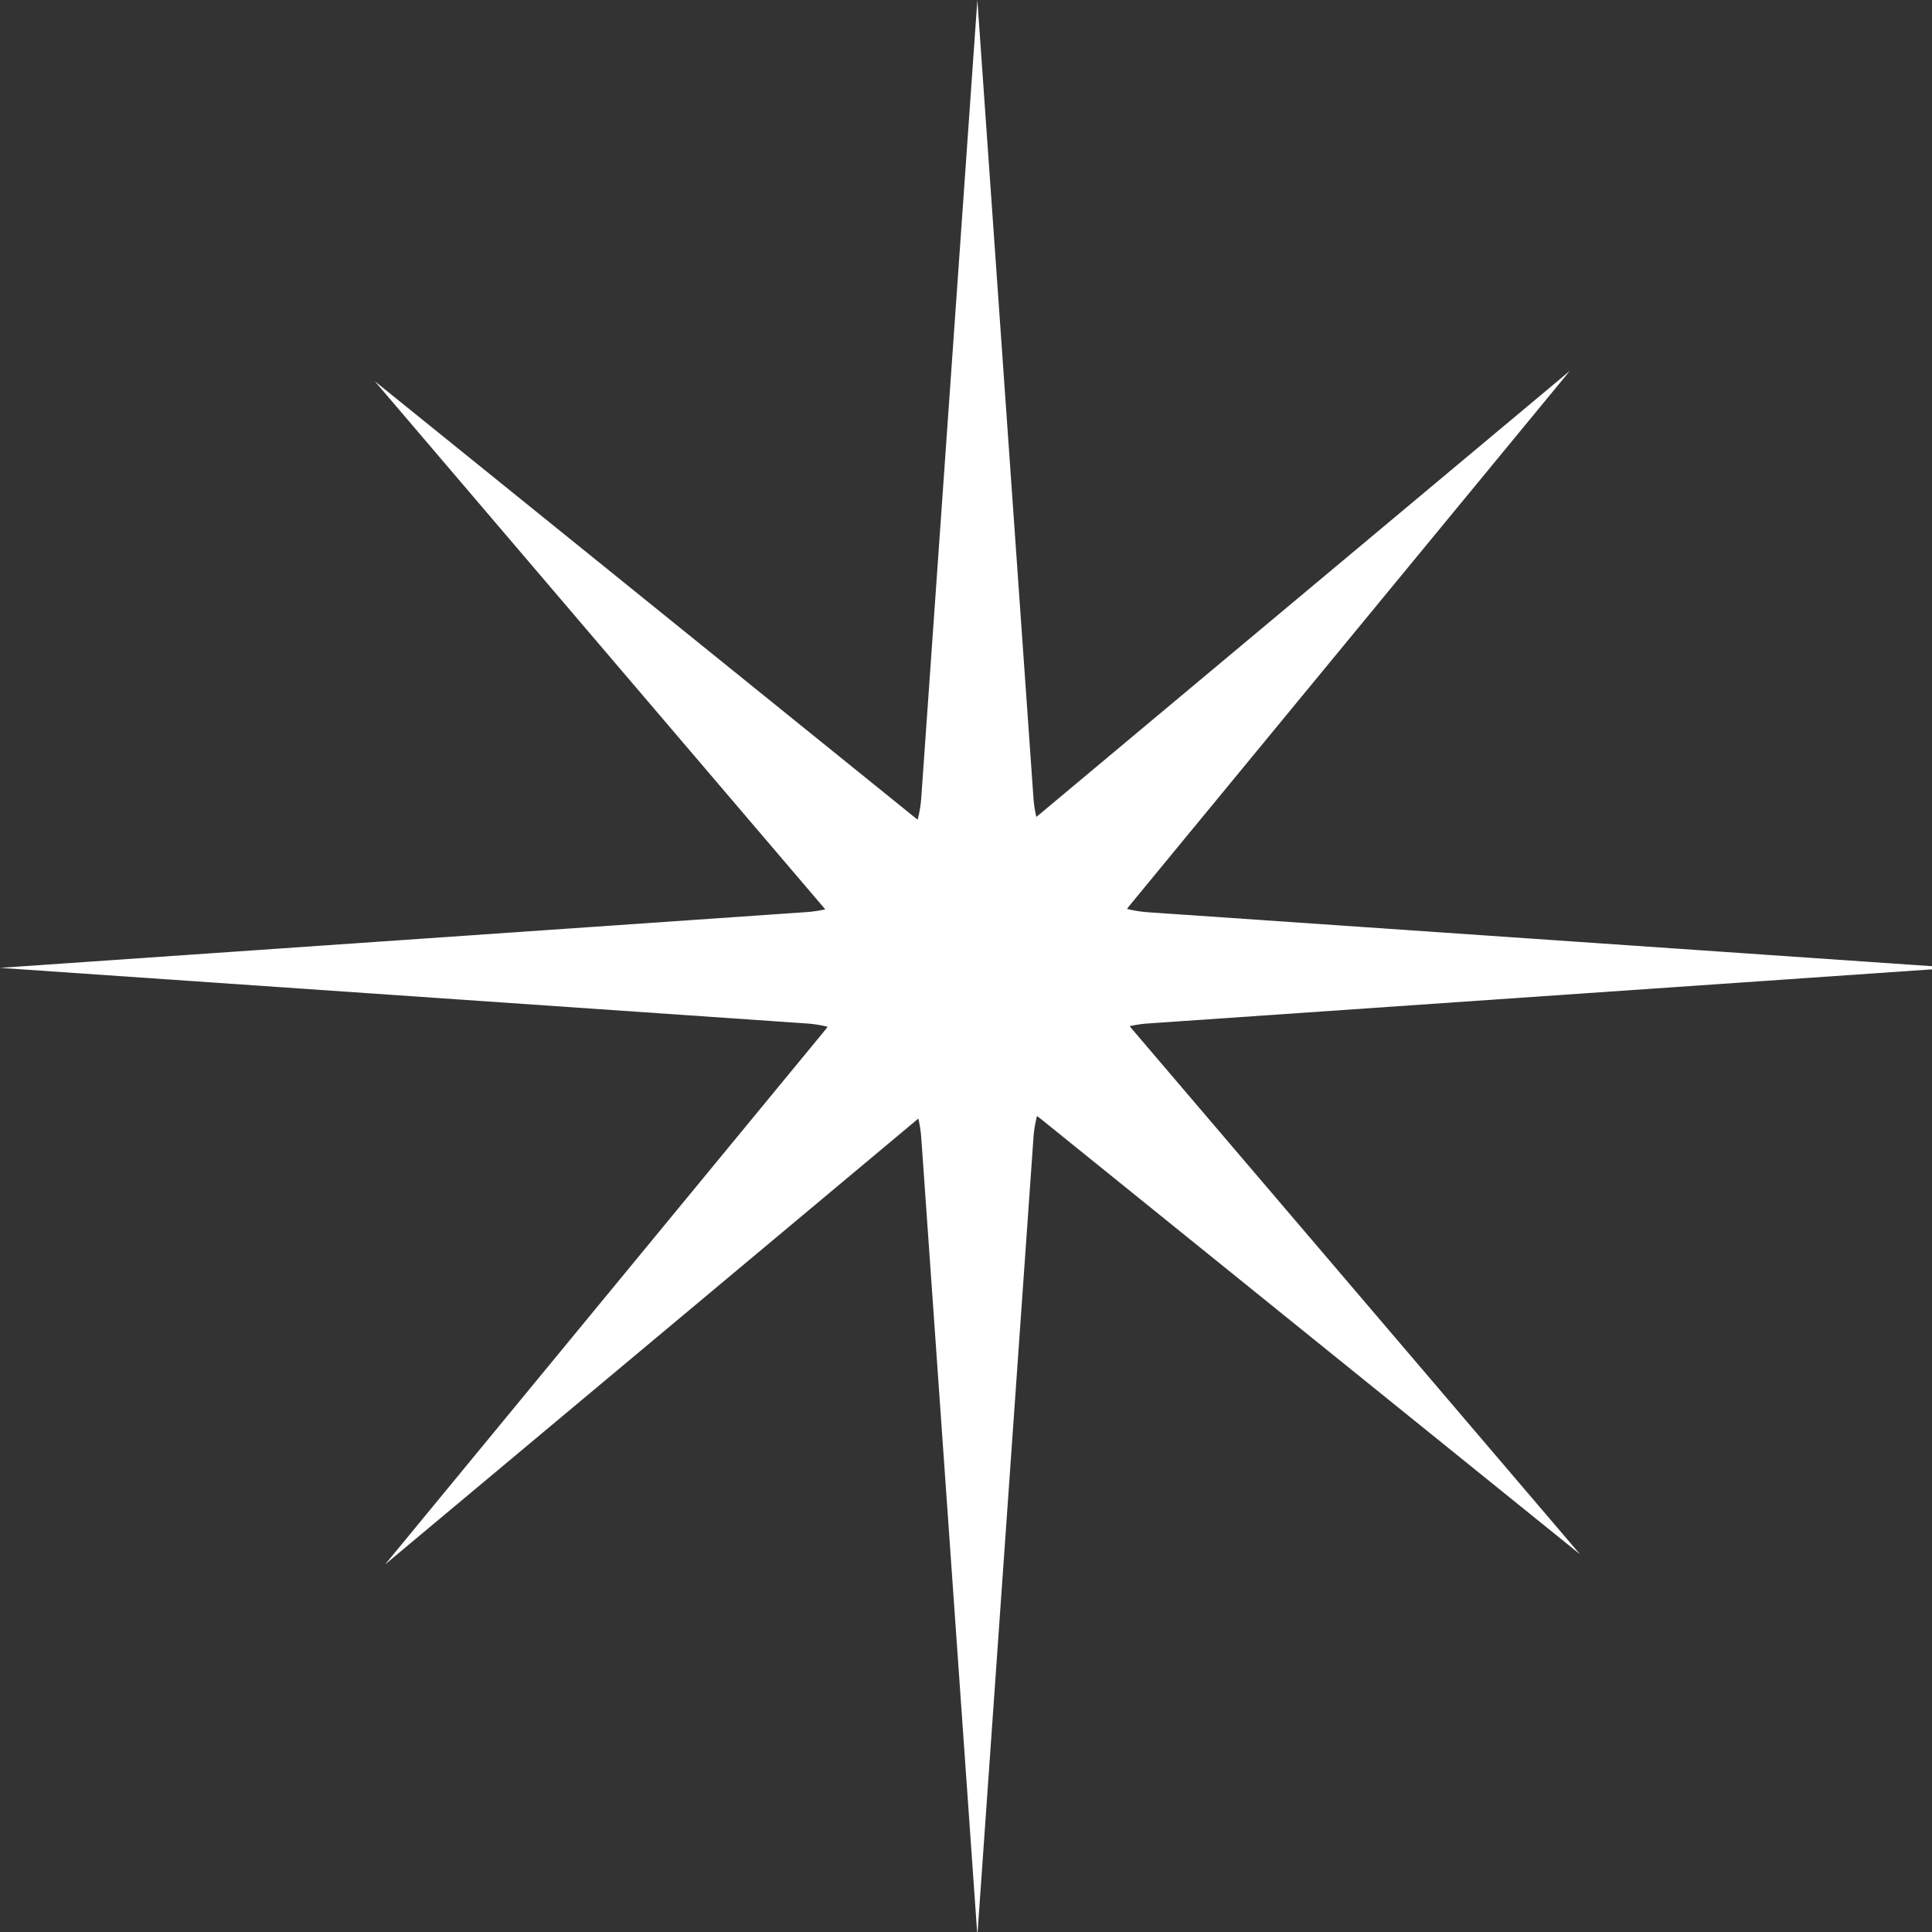 <svg xmlns="http://www.w3.org/2000/svg" width="25" height="25" fill="currentColor" viewBox="0 0 25 25">
  <rect x="0" y="0" width="25" height="25" fill="#333333" stroke="none"/>
  <g clip-path="url(#a)">
    <path fill="#fff" d="M10.672 13.355a1.267 1.267 0 0 0-.014-1.63L4.952 5.032l6.855 5.535a1.3 1.3 0 0 0 1.646-.014l6.758-5.65-5.59 6.787a1.267 1.267 0 0 0 .014 1.63l5.707 6.691-6.855-5.534a1.3 1.3 0 0 0-1.646.014l-6.758 5.65 5.59-6.787Z"/>
    <path fill="#fff" d="m20.11 5.005-5.5 6.677a1.28 1.28 0 0 0 .014 1.648l5.614 6.582-6.743-5.445a1.314 1.314 0 0 0-1.663.014l-6.648 5.56 5.499-6.678a1.28 1.28 0 0 0-.014-1.647L5.054 5.133l6.743 5.445a1.314 1.314 0 0 0 1.664-.014l6.648-5.559m.202-.204-6.868 5.743a1.281 1.281 0 0 1-1.63.014L4.85 4.933l5.8 6.8c.395.464.401 1.142.013 1.613l-5.68 6.898 6.867-5.742a1.282 1.282 0 0 1 1.63-.014l6.966 5.625-5.8-6.8a1.254 1.254 0 0 1-.014-1.614l5.68-6.898Z"/>
    <path fill="#fff" d="M11.936 14.718a1.622 1.622 0 0 0-1.506-1.492L.223 12.523l10.207-.704a1.622 1.622 0 0 0 1.506-1.492L12.646.22l.712 10.108a1.622 1.622 0 0 0 1.506 1.491l10.208.704-10.208.704a1.622 1.622 0 0 0-1.506 1.492l-.711 10.107-.711-10.107v-.001Z"/>
    <path fill="#fff" d="m12.647.44.695 9.889c.057.802.71 1.45 1.52 1.505l9.987.69-9.986.688a1.637 1.637 0 0 0-1.52 1.505l-.696 9.888-.696-9.888a1.637 1.637 0 0 0-1.52-1.505l-9.986-.69 9.986-.688a1.637 1.637 0 0 0 1.52-1.505L12.648.44Zm0-.44-.726 10.326a1.6 1.6 0 0 1-1.492 1.477L0 12.524l10.429.719a1.6 1.6 0 0 1 1.492 1.477l.726 10.326.726-10.326a1.6 1.6 0 0 1 1.491-1.477l10.43-.72-10.43-.718a1.6 1.6 0 0 1-1.491-1.477L12.647 0Z"/>
  </g>
  <defs>
    <clipPath id="a">
      <path fill="#fff" d="M0 0h25v25H0z"/>
    </clipPath>
  </defs>
</svg>
